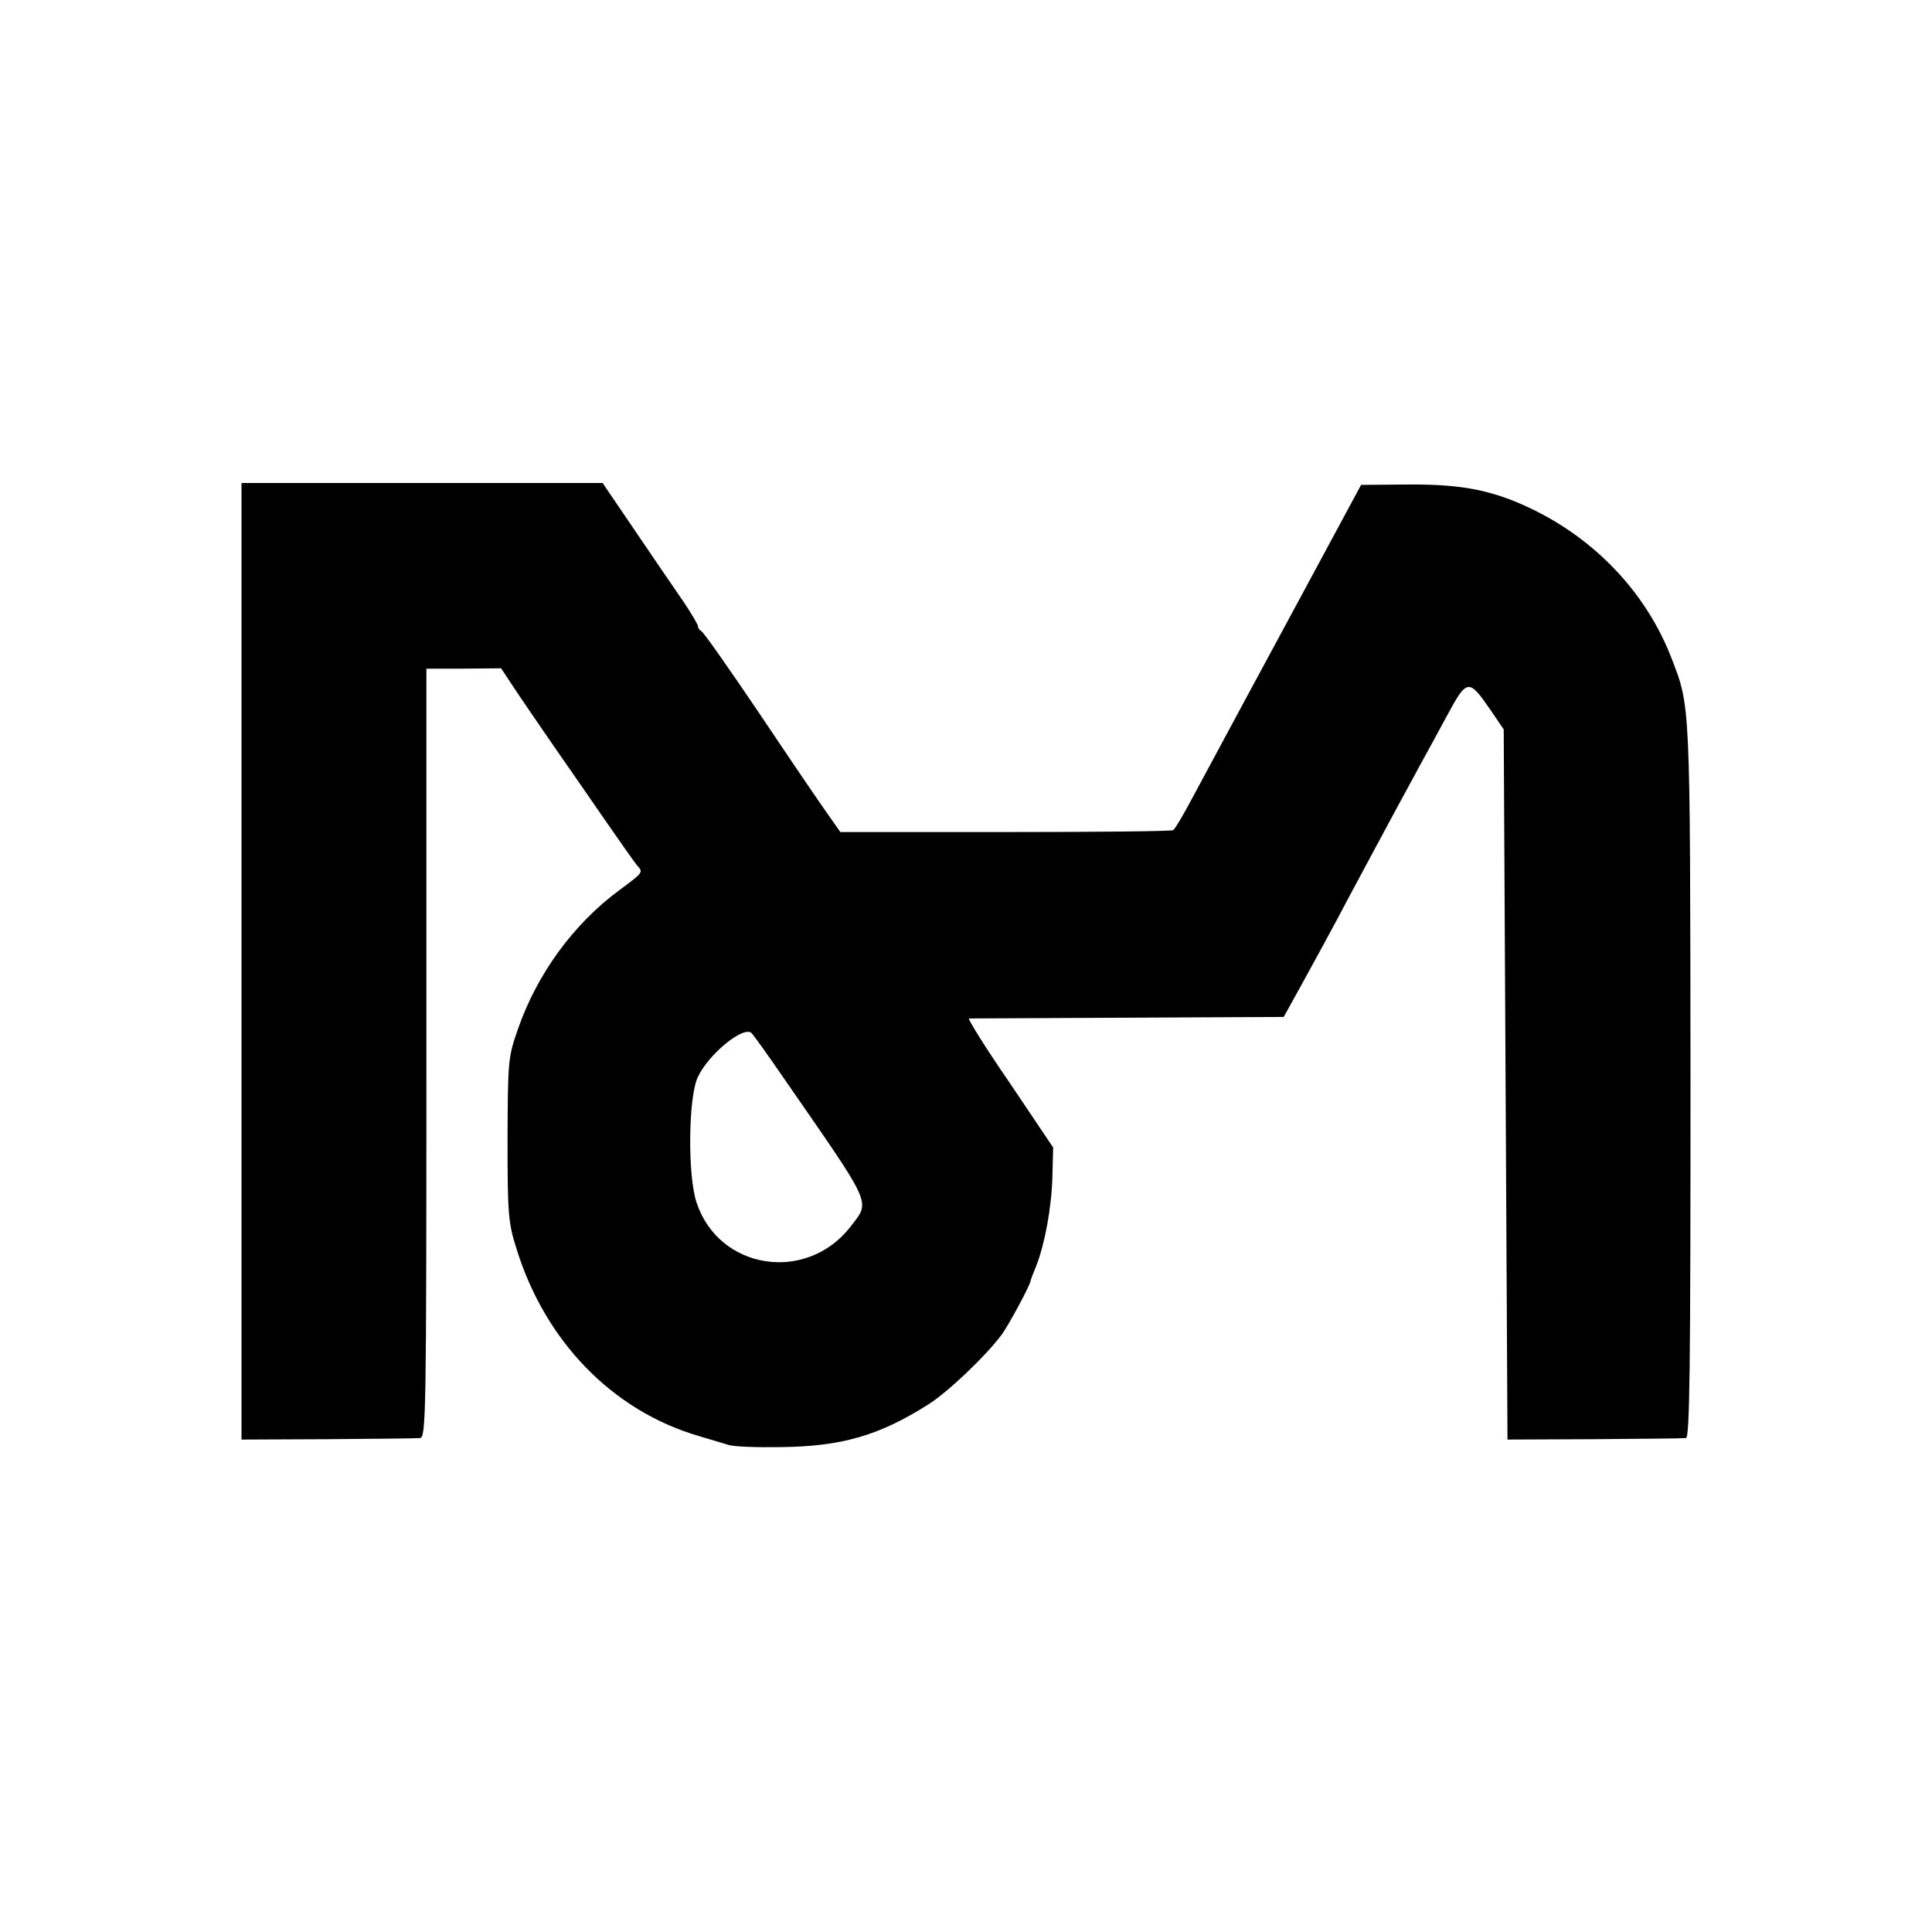 <?xml version="1.0" standalone="no"?>
<!DOCTYPE svg PUBLIC "-//W3C//DTD SVG 20010904//EN"
 "http://www.w3.org/TR/2001/REC-SVG-20010904/DTD/svg10.dtd">
<svg version="1.0" xmlns="http://www.w3.org/2000/svg"
 width="512pt" height="512pt" viewBox="0 0 512 512"
 preserveAspectRatio="xMidYMid meet">
<g transform="translate(0,512) scale(0.1,-0.1)"
fill="#000000" stroke="none">
<path d="M640 2573 l0 -1268 228 1 c125 1 235 2 245 3 16 1 17 57 17 1020 l0
1019 99 0 99 1 31 -47 c17 -26 65 -96 107 -157 42 -60 106 -153 142 -205 36
-52 72 -103 80 -113 17 -19 18 -18 -48 -67 -120 -89 -216 -220 -267 -366 -27
-77 -27 -85 -28 -294 0 -198 2 -221 24 -290 76 -245 254 -428 481 -495 30 -9
66 -20 80 -24 14 -5 77 -7 140 -6 160 2 259 30 390 113 51 32 151 127 193 183
18 23 77 133 78 144 0 2 7 21 15 40 22 55 41 154 43 238 l2 76 -115 171 c-64
93 -112 170 -108 171 4 0 193 1 420 2 l414 2 47 85 c26 47 70 128 98 180 27
52 67 125 87 163 20 37 51 95 70 130 18 34 45 82 58 107 14 25 46 84 72 132
54 100 58 101 117 15 l34 -50 5 -941 5 -941 230 1 c127 1 236 2 243 3 10 1 12
188 12 949 -1 1019 0 987 -52 1122 -65 165 -192 302 -356 385 -110 55 -193 72
-340 71 l-125 -1 -159 -295 c-148 -274 -183 -339 -291 -540 -22 -41 -43 -77
-48 -80 -4 -3 -204 -5 -445 -5 l-437 0 -33 47 c-18 25 -99 144 -180 265 -81
120 -151 220 -156 221 -4 2 -8 7 -8 12 0 4 -17 33 -37 63 -21 30 -78 114 -127
186 l-89 131 -479 0 -478 0 0 -1267z m1439 -313 c238 -344 228 -321 174 -392
-117 -149 -348 -113 -407 65 -24 71 -22 278 3 332 28 61 122 138 143 117 4 -4
44 -59 87 -122z"/>
</g>
</svg>
